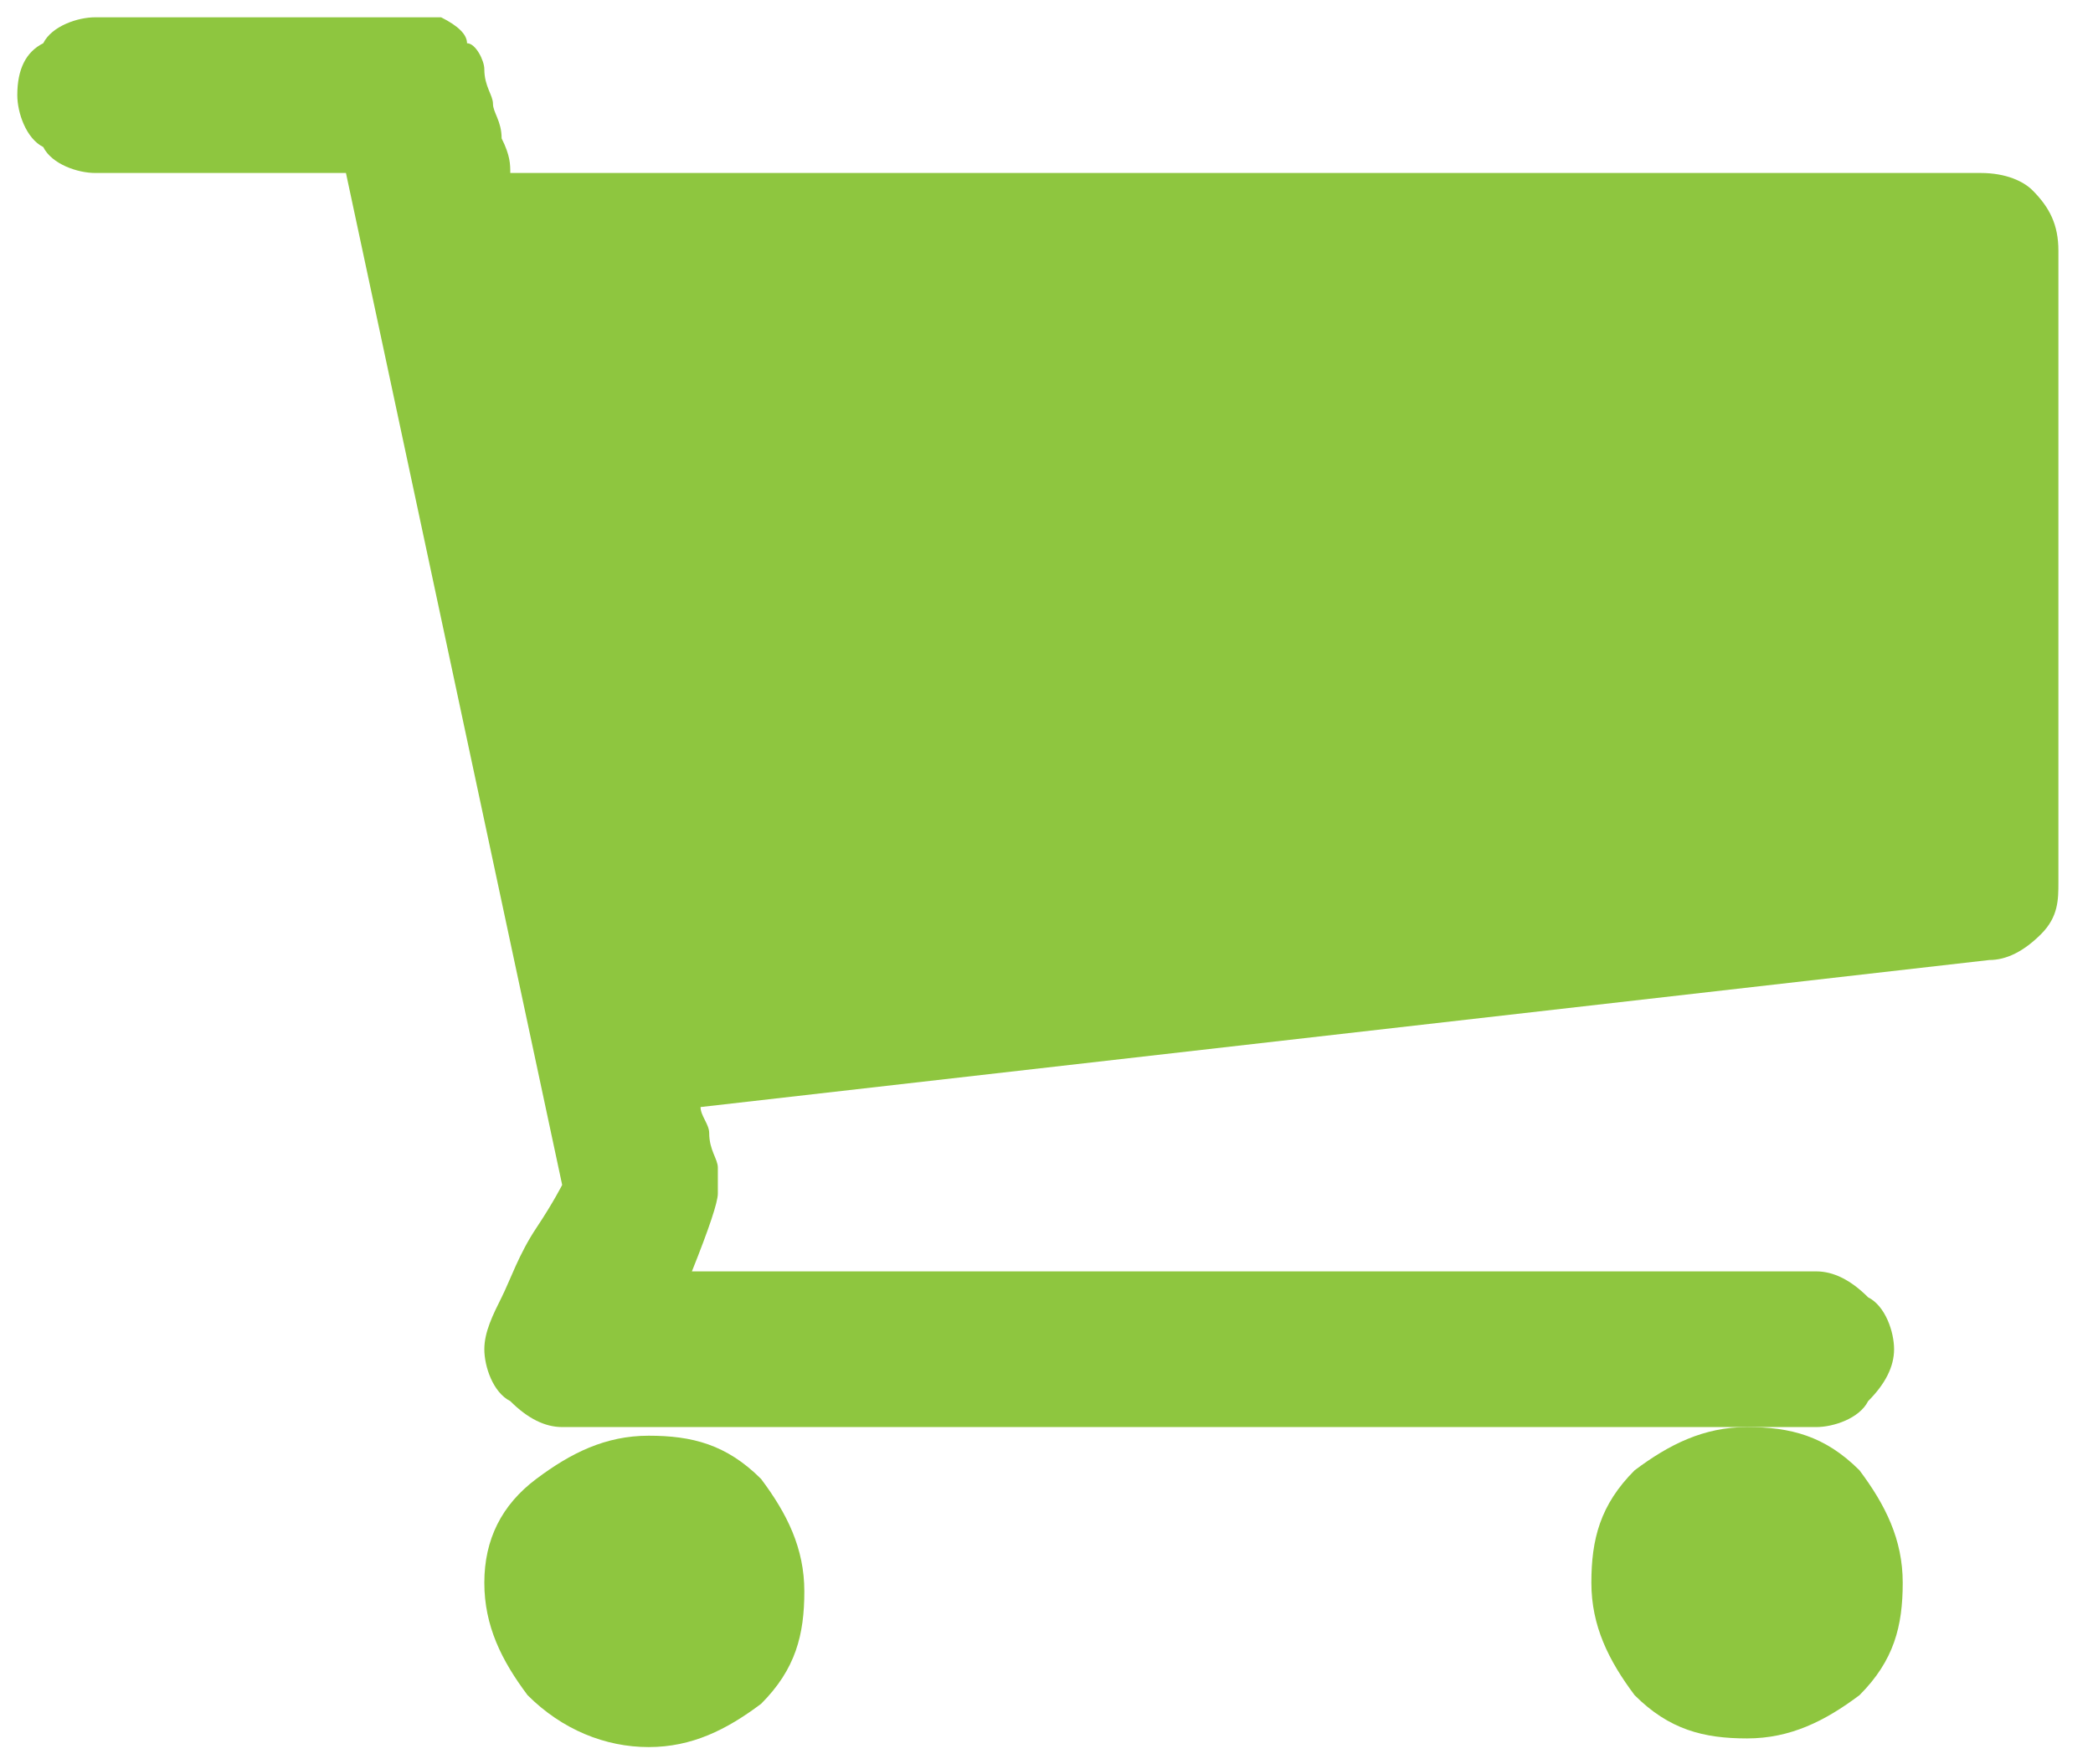 <?xml version="1.0" encoding="utf-8"?>
<!-- Generator: Adobe Illustrator 23.0.1, SVG Export Plug-In . SVG Version: 6.00 Build 0)  -->
<svg version="1.1" id="Layer_1" xmlns="http://www.w3.org/2000/svg" xmlns:xlink="http://www.w3.org/1999/xlink" x="0px" y="0px"
	 viewBox="0 0 24.2 20.4" style="enable-background:new 0 0 24.2 20.4;" xml:space="preserve">
<style type="text/css">
	.st0{fill-rule:evenodd;clip-rule:evenodd;fill:#8ec63f;}
</style>
<g>
	<path class="st0" d="M18.4,18.3c0,0.5,0.2,0.9,0.5,1.3c0.4,0.4,0.8,0.5,1.3,0.5c0.5,0,0.9-0.2,1.3-0.5c0.4-0.4,0.5-0.8,0.5-1.3
		c0-0.5-0.2-0.9-0.5-1.3c-0.4-0.4-0.8-0.5-1.3-0.5c-0.5,0-0.9,0.2-1.3,0.5C18.5,17.4,18.4,17.8,18.4,18.3L18.4,18.3z"/>
	<path class="st0" d="M23.5,2.2C23.4,2.1,23.2,2,22.9,2h-17c0-0.1,0-0.2-0.1-0.4c0-0.2-0.1-0.3-0.1-0.4c0-0.1-0.1-0.2-0.1-0.4
		c0-0.1-0.1-0.3-0.2-0.3C5.4,0.4,5.3,0.3,5.1,0.2C5,0.2,4.9,0.2,4.7,0.2H1.1c-0.2,0-0.5,0.1-0.6,0.3C0.3,0.6,0.2,0.8,0.2,1.1
		c0,0.2,0.1,0.5,0.3,0.6C0.6,1.9,0.9,2,1.1,2H4l2.5,11.7c0,0-0.1,0.2-0.3,0.5C6,14.5,5.9,14.8,5.8,15c-0.1,0.2-0.2,0.4-0.2,0.6
		c0,0.2,0.1,0.5,0.3,0.6c0.2,0.2,0.4,0.3,0.6,0.3h14.5c0.2,0,0.5-0.1,0.6-0.3c0.2-0.2,0.3-0.4,0.3-0.6c0-0.2-0.1-0.5-0.3-0.6
		c-0.2-0.2-0.4-0.3-0.6-0.3H8c0.2-0.5,0.3-0.8,0.3-0.9c0-0.1,0-0.2,0-0.3c0-0.1-0.1-0.2-0.1-0.4c0-0.1-0.1-0.2-0.1-0.3L23,11.1
		c0.2,0,0.4-0.1,0.6-0.3c0.2-0.2,0.2-0.4,0.2-0.6V2.9C23.8,2.6,23.7,2.4,23.5,2.2L23.5,2.2z"/>
	<path class="st0" d="M5.6,18.3c0,0.5,0.2,0.9,0.5,1.3C6.5,20,7,20.2,7.5,20.2c0.5,0,0.9-0.2,1.3-0.5c0.4-0.4,0.5-0.8,0.5-1.3
		c0-0.5-0.2-0.9-0.5-1.3c-0.4-0.4-0.8-0.5-1.3-0.5c-0.5,0-0.9,0.2-1.3,0.5C5.8,17.4,5.6,17.8,5.6,18.3L5.6,18.3z"/>
</g>
</svg>
